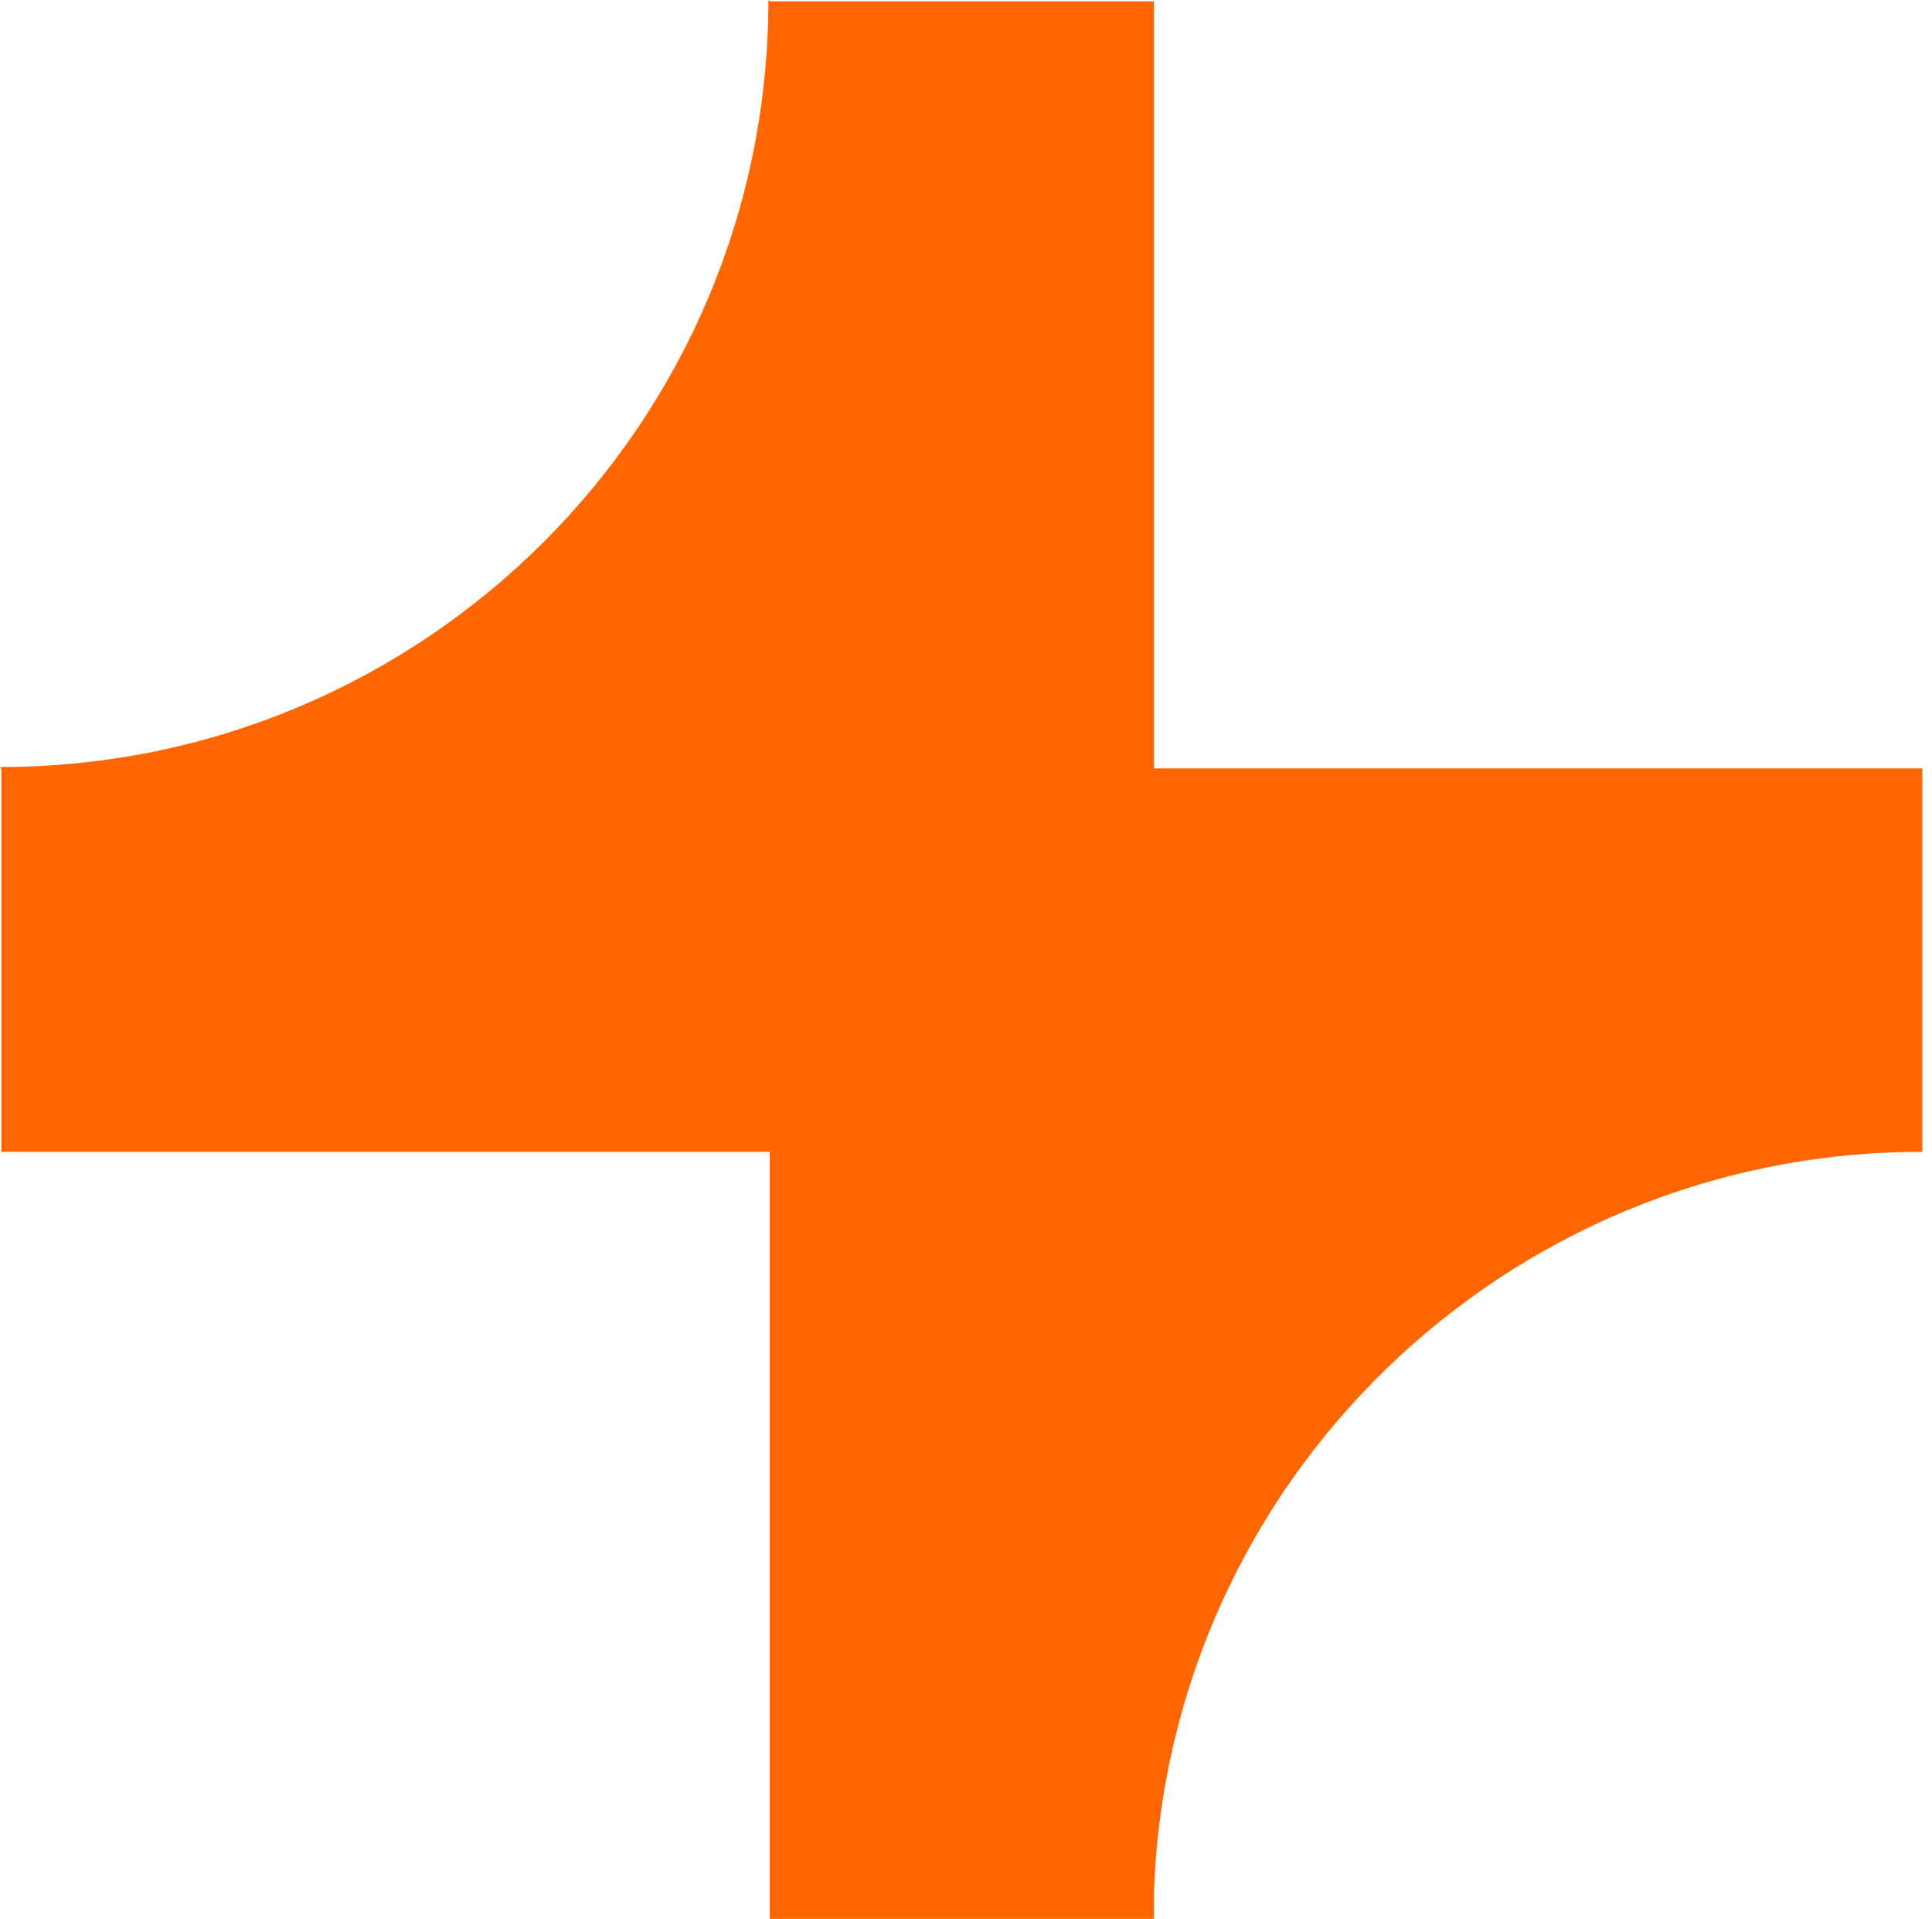 <svg width="147" height="146" viewBox="0 0 147 146" fill="none" xmlns="http://www.w3.org/2000/svg">
<path d="M146.267 58.46H87.803V0.103H58.567L58.464 0C58.464 32.23 32.289 58.357 0 58.357C0 58.357 0.034 58.409 0.103 58.503V87.634H58.567V145.991H87.803V144.003C88.855 112.728 114.538 87.695 146.103 87.634H146.267V58.452V58.46Z" fill="#FF6600"/>
</svg>
